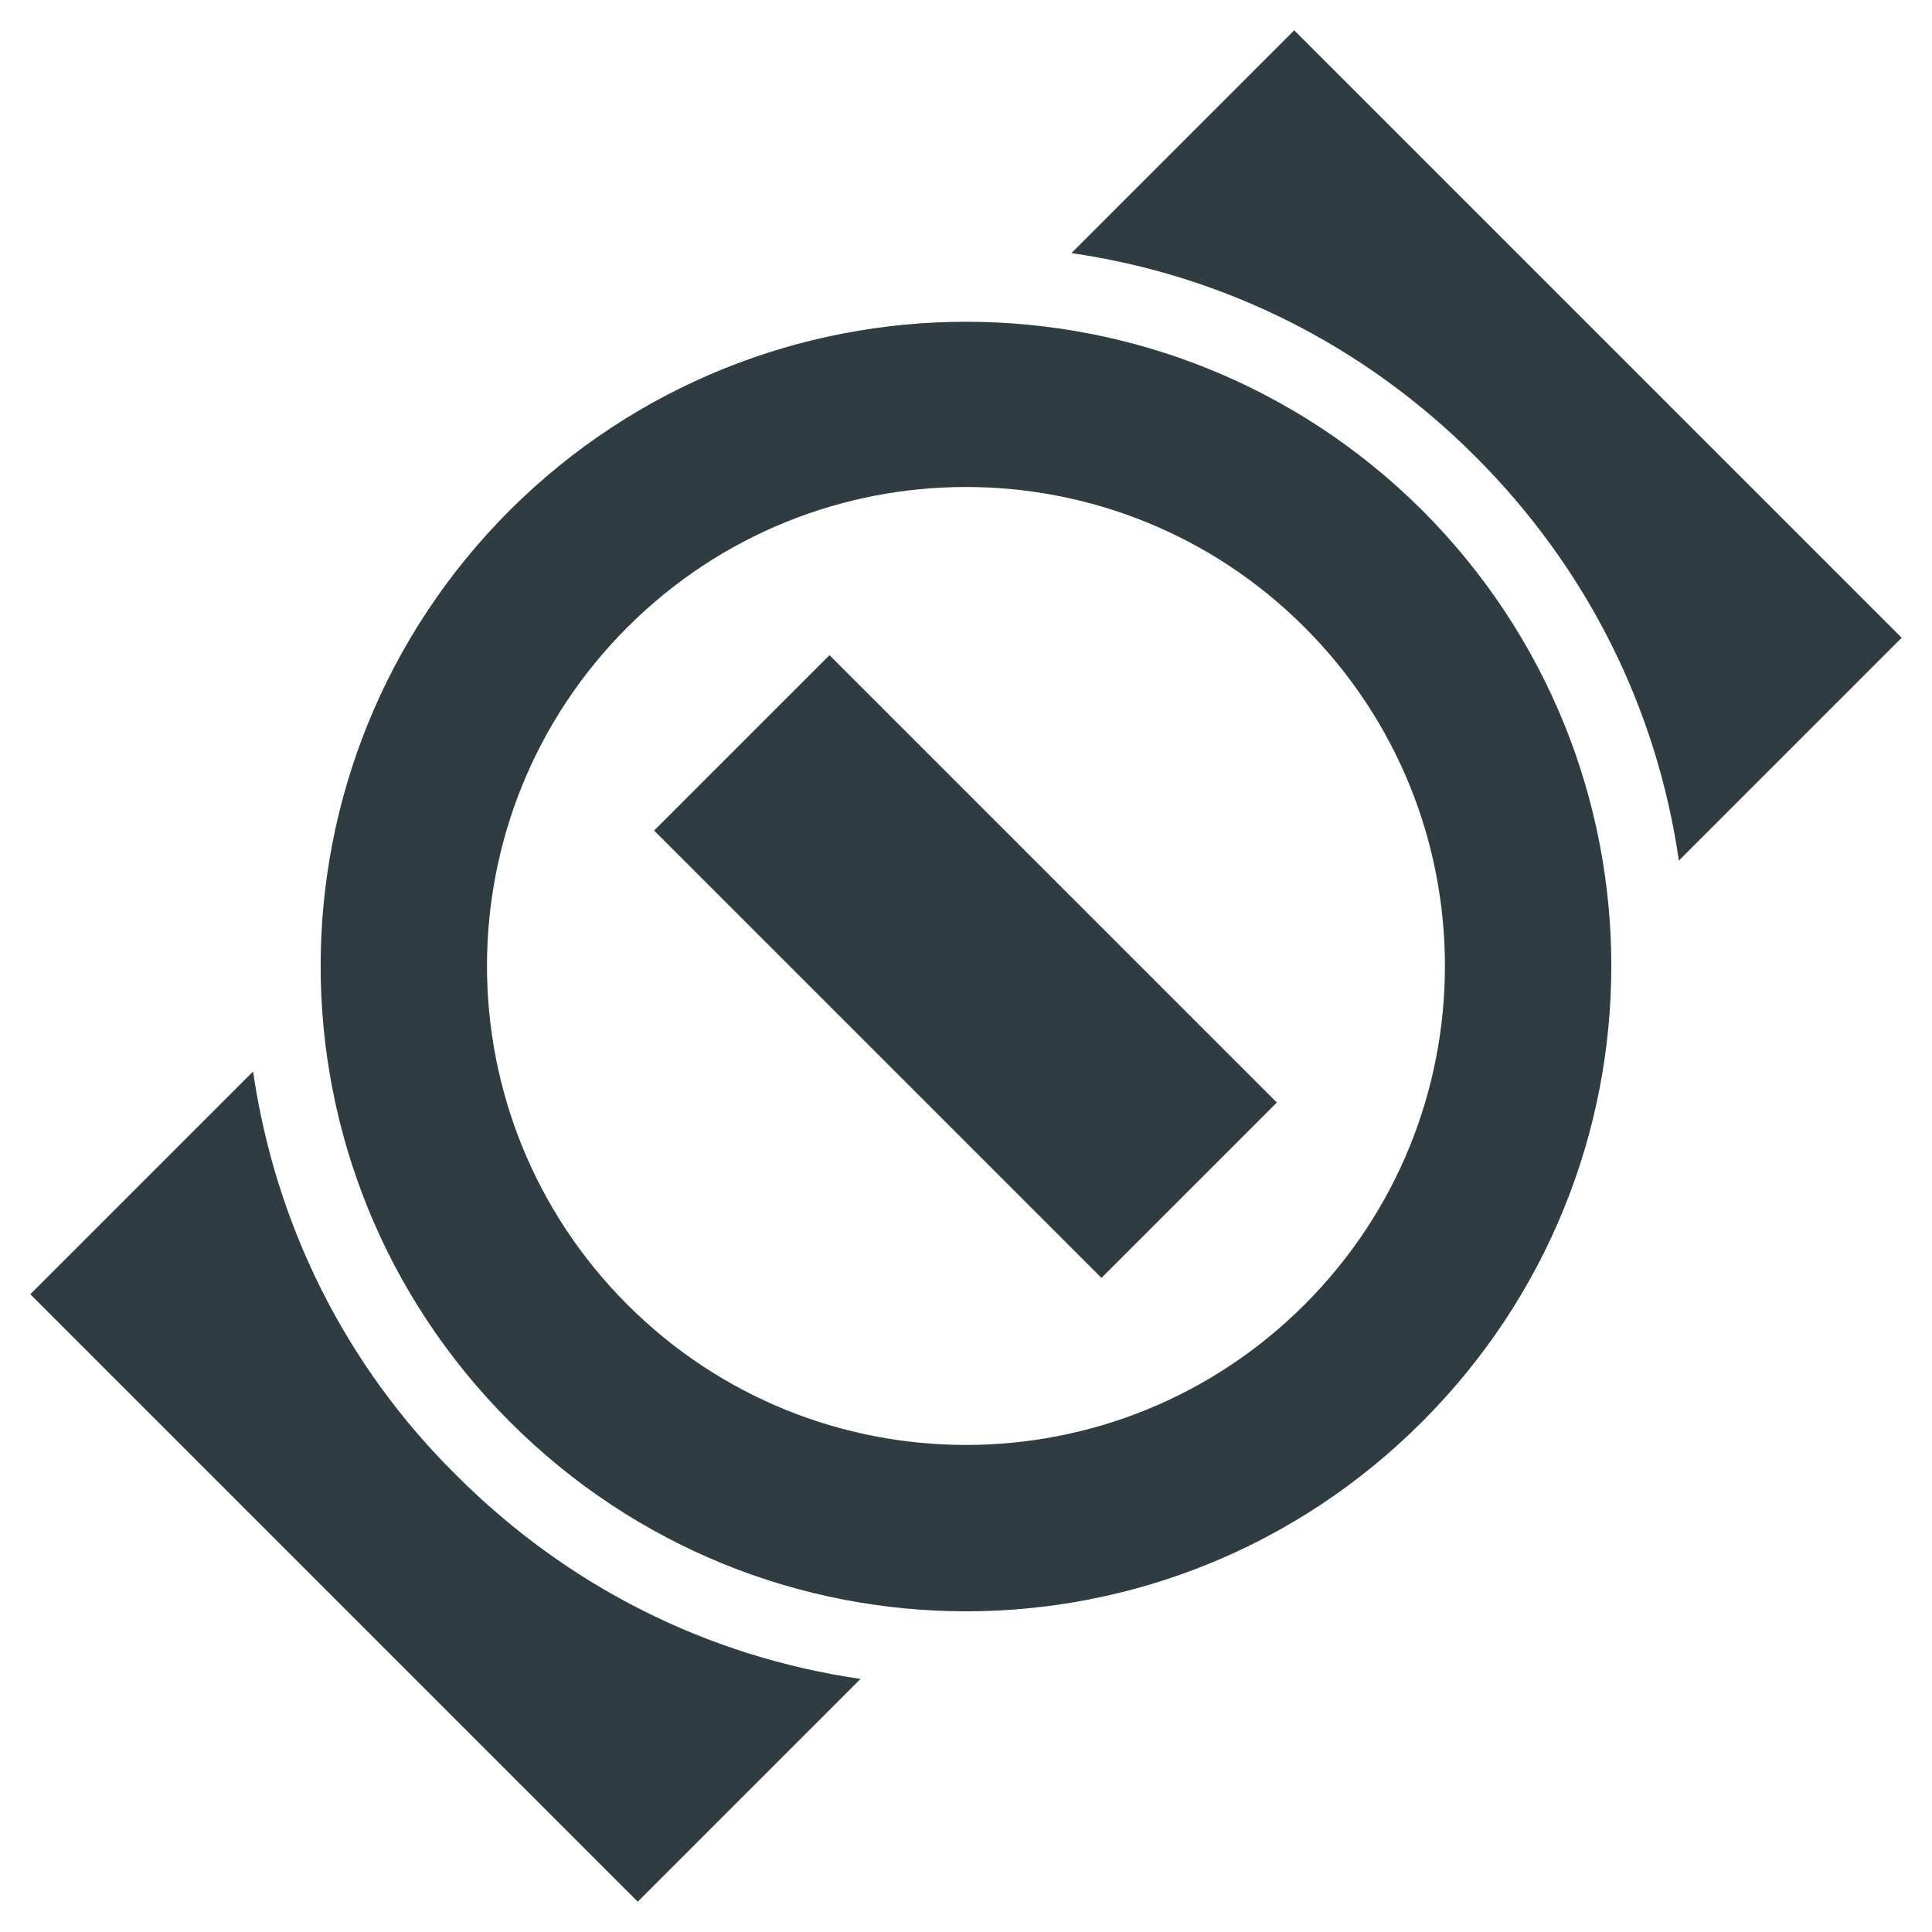 <?xml version="1.0" encoding="UTF-8"?>
<!-- Uploaded to: SVG Repo, www.svgrepo.com, Generator: SVG Repo Mixer Tools -->
<svg width="800px" height="800px" version="1.1" viewBox="144 144 512 512" xmlns="http://www.w3.org/2000/svg">
 <g fill="#2f3c42">
  <path d="m279.16 279.16c-66.914 66.914-66.914 174.76 0 241.67 66.914 66.914 174.76 66.914 241.67 0 66.914-66.914 66.914-174.76 0-241.67-66.914-66.52-174.76-66.52-241.67 0zm210.57 210.57c-49.594 49.594-129.89 49.594-179.48 0s-49.594-129.89 0-179.48 129.89-49.594 179.48 0 49.594 129.89 0 179.48z"/>
  <path d="m435.9 482.66-118.56-118.56 46.48-46.48 118.56 118.56z"/>
  <path d="m211.07 427.95-59.039 59.039 160.98 160.98 59.039-59.039c-40.539-5.902-77.539-24.402-107.06-53.922-29.52-29.129-48.02-66.523-53.922-107.06z"/>
  <path d="m486.98 152.03-59.039 59.039c40.539 5.902 77.539 24.402 107.06 53.922 29.52 29.52 48.02 66.52 53.922 107.06l59.039-59.039z"/>
 </g>
</svg>